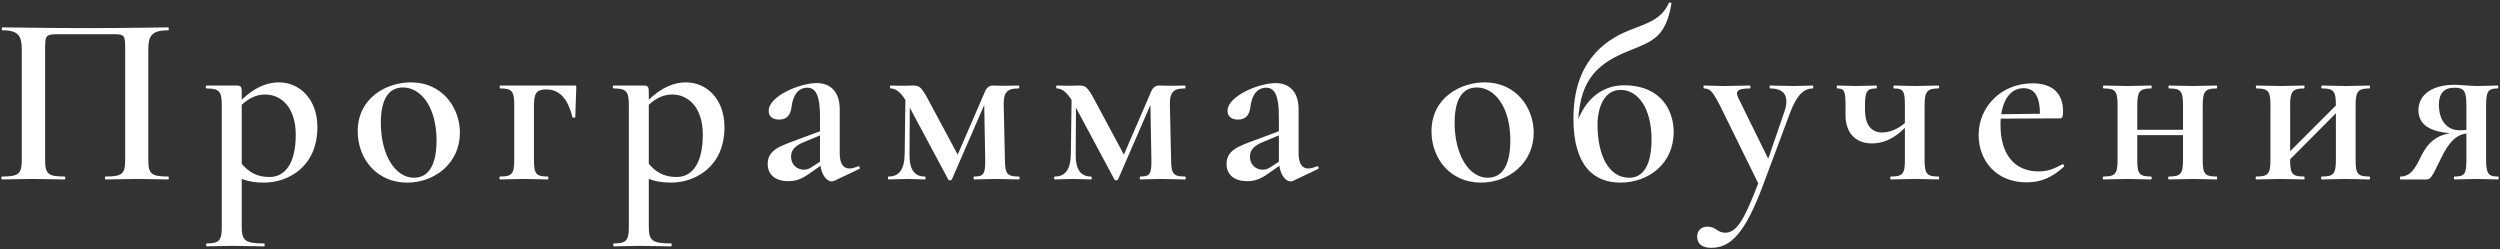 <?xml version="1.0" encoding="UTF-8"?> <svg xmlns="http://www.w3.org/2000/svg" width="822" height="82" viewBox="0 0 822 82" fill="none"><rect x="0" y="0" width="822" height="82" fill="#333333" stroke="none"/> <path d="M55.317 58.04C49.717 58.04 48.757 57.16 48.757 52.52V16.44C48.757 11.88 49.717 9.96 55.317 9.96C55.557 9.96 55.557 9 55.317 9C53.957 9 41.557 9.24 28.277 9.24C15.717 9.24 3.557 9 0.757 9C0.517 9 0.517 9.96 0.757 9.96C6.197 9.96 7.157 11.88 7.157 16.44V52.52C7.157 57.16 6.197 58.04 0.677 58.04C0.357 58.04 0.357 59 0.677 59C3.397 59 6.917 58.84 10.597 58.84C14.837 58.84 18.357 59 21.237 59C21.557 59 21.557 58.04 21.237 58.04C15.717 58.04 14.837 57.16 14.837 52.52V16.2C14.837 11.4 14.917 11.24 19.957 11.24H36.357C40.997 11.24 41.157 11.24 41.157 16.2V52.52C41.157 57.16 40.277 58.04 34.677 58.04C34.437 58.04 34.437 59 34.677 59C37.557 59 41.157 58.84 45.317 58.84C49.077 58.84 52.517 59 55.317 59C55.557 59 55.557 58.04 55.317 58.04ZM86.841 60.04C94.361 60.04 104.361 55.16 104.361 41.8C104.361 32.44 98.361 27.08 91.721 27.08C87.641 27.08 83.641 28.84 79.481 32.76V30.04C79.481 28.6 79.161 28.12 77.801 28.12H67.881C67.561 28.12 67.561 29.08 67.881 29.08C72.121 29.08 72.921 30.04 72.921 34.6V74.52C72.921 79.08 72.121 80.04 67.961 80.04C67.721 80.04 67.721 81 67.961 81C70.121 81 73.081 80.84 76.121 80.84C80.121 80.84 83.801 81 86.841 81C87.081 81 87.081 80.04 86.841 80.04C80.521 80.04 79.481 79.08 79.481 74.52V58.84C81.881 59.72 83.961 60.04 86.841 60.04ZM87.161 31.08C92.681 31.08 97.241 35.56 97.241 44.28C97.241 53.64 93.801 58.2 88.601 58.2C84.281 58.2 81.721 56.44 79.481 53.88V34.44C81.721 32.44 84.041 31.08 87.161 31.08ZM133.857 60.04C143.057 60.04 151.217 53.56 151.217 43.64C151.217 35.24 145.297 27.08 135.137 27.08C127.137 27.08 117.617 32.12 117.617 43.16C117.617 52.2 123.857 60.04 133.857 60.04ZM136.097 58.44C129.937 58.44 125.217 50.92 125.217 40.36C125.217 32.52 127.857 28.76 132.497 28.76C138.337 28.76 143.537 35.08 143.537 46.2C143.537 54.28 140.897 58.44 136.097 58.44ZM188.843 28.12H164.523C164.203 28.12 164.203 29.08 164.523 29.08C168.363 29.08 169.083 29.96 169.083 34.6V52.52C169.083 57.16 168.363 58.04 164.443 58.04C164.123 58.04 164.123 59 164.443 59C166.683 59 169.483 58.84 172.363 58.84C175.163 58.84 177.963 59 180.123 59C180.363 59 180.363 58.04 180.123 58.04C176.203 58.04 175.563 57.16 175.563 52.52V34.76C175.563 30.84 176.283 29.4 179.563 29.4C183.643 29.4 186.603 31.96 188.203 38.52C188.283 38.76 189.163 38.76 189.163 38.52C189.163 36.44 189.403 32.04 189.483 28.84C189.483 28.2 189.483 28.12 188.843 28.12ZM220.685 60.04C228.205 60.04 238.205 55.16 238.205 41.8C238.205 32.44 232.205 27.08 225.565 27.08C221.485 27.08 217.485 28.84 213.325 32.76V30.04C213.325 28.6 213.005 28.12 211.645 28.12H201.725C201.405 28.12 201.405 29.08 201.725 29.08C205.965 29.08 206.765 30.04 206.765 34.6V74.52C206.765 79.08 205.965 80.04 201.805 80.04C201.565 80.04 201.565 81 201.805 81C203.965 81 206.925 80.84 209.965 80.84C213.965 80.84 217.645 81 220.685 81C220.925 81 220.925 80.04 220.685 80.04C214.365 80.04 213.325 79.08 213.325 74.52V58.84C215.725 59.72 217.805 60.04 220.685 60.04ZM221.005 31.08C226.525 31.08 231.085 35.56 231.085 44.28C231.085 53.64 227.645 58.2 222.445 58.2C218.125 58.2 215.565 56.44 213.325 53.88V34.44C215.565 32.44 217.885 31.08 221.005 31.08ZM282.1 54.68C280.98 55.16 280.02 55.4 279.3 55.4C277.14 55.4 276.1 53.64 276.1 50.36V35.88C276.1 30.12 272.98 27.32 268.58 27.32C262.9 27.32 252.74 31.64 252.74 36.44C252.74 37.96 253.7 39.32 256.18 39.32C258.66 39.32 259.94 37.88 260.26 35.16C260.5 33.08 261.46 28.84 265.46 28.84C268.34 28.84 269.62 31.64 269.62 38.36V43.16L261.86 46.04C256.5 48.04 252.42 49.32 252.42 53.88C252.42 57.24 254.66 59.56 259.22 59.56C261.78 59.56 263.62 58.84 266.1 57.08L269.78 54.52C270.26 57.88 272.02 59.64 273.46 59.64C273.78 59.64 274.02 59.56 274.26 59.48L282.5 55.56C282.98 55.32 282.58 54.52 282.1 54.68ZM267.3 54.68C266.02 55.56 265.22 55.8 264.34 55.8C262.1 55.8 260.1 54.2 260.1 51.48C260.1 48.44 262.98 47.24 264.82 46.52L269.62 44.52V52.44V53.16L267.3 54.68ZM335.054 58.04C331.054 58.04 330.494 57.16 330.414 52.52L330.014 34.36C329.934 29.88 331.614 29.08 334.974 29.08C335.214 29.08 335.214 28.12 334.974 28.12C333.454 28.12 332.174 28.2 330.094 28.2C328.254 28.2 326.974 28.12 326.334 28.12C325.374 28.12 324.334 28.84 323.854 30.12L314.894 50.84L304.894 32.2C302.894 28.6 302.254 28.12 300.174 28.12C299.534 28.12 298.174 28.2 296.654 28.2C295.694 28.2 294.094 28.12 292.814 28.12C292.574 28.12 292.574 29.08 292.814 29.08C294.254 29.08 295.774 29.88 297.694 32.84L297.454 50.68C297.374 55.72 295.614 58.04 292.174 58.04C291.854 58.04 291.854 59 292.174 59C293.934 59 296.094 58.84 298.254 58.84C300.494 58.84 302.334 59 304.094 59C304.414 59 304.414 58.04 304.094 58.04C300.654 58.04 298.974 55.72 299.054 50.68L299.134 35.4L311.774 59C311.934 59.4 312.734 59.4 312.974 59L323.614 34.52L323.934 52.52C324.014 57.16 323.454 58.04 320.334 58.04C320.014 58.04 320.014 59 320.334 59C322.254 59 324.414 58.84 327.294 58.84C329.854 58.84 332.894 59 335.054 59C335.294 59 335.294 58.04 335.054 58.04ZM389.695 58.04C385.695 58.04 385.135 57.16 385.055 52.52L384.655 34.36C384.575 29.88 386.255 29.08 389.615 29.08C389.855 29.08 389.855 28.12 389.615 28.12C388.095 28.12 386.815 28.2 384.735 28.2C382.895 28.2 381.615 28.12 380.975 28.12C380.015 28.12 378.975 28.84 378.495 30.12L369.535 50.84L359.535 32.2C357.535 28.6 356.895 28.12 354.815 28.12C354.175 28.12 352.815 28.2 351.295 28.2C350.335 28.2 348.735 28.12 347.455 28.12C347.215 28.12 347.215 29.08 347.455 29.08C348.895 29.08 350.415 29.88 352.335 32.84L352.095 50.68C352.015 55.72 350.255 58.04 346.815 58.04C346.495 58.04 346.495 59 346.815 59C348.575 59 350.735 58.84 352.895 58.84C355.135 58.84 356.975 59 358.735 59C359.055 59 359.055 58.04 358.735 58.04C355.295 58.04 353.615 55.72 353.695 50.68L353.775 35.4L366.415 59C366.575 59.4 367.375 59.4 367.615 59L378.255 34.52L378.575 52.52C378.655 57.16 378.095 58.04 374.975 58.04C374.655 58.04 374.655 59 374.975 59C376.895 59 379.055 58.84 381.935 58.84C384.495 58.84 387.535 59 389.695 59C389.935 59 389.935 58.04 389.695 58.04ZM432.975 54.68C431.855 55.16 430.895 55.4 430.175 55.4C428.015 55.4 426.975 53.64 426.975 50.36V35.88C426.975 30.12 423.855 27.32 419.455 27.32C413.775 27.32 403.615 31.64 403.615 36.44C403.615 37.96 404.575 39.32 407.055 39.32C409.535 39.32 410.815 37.88 411.135 35.16C411.375 33.08 412.335 28.84 416.335 28.84C419.215 28.84 420.495 31.64 420.495 38.36V43.16L412.735 46.04C407.375 48.04 403.295 49.32 403.295 53.88C403.295 57.24 405.535 59.56 410.095 59.56C412.655 59.56 414.495 58.84 416.975 57.08L420.655 54.52C421.135 57.88 422.895 59.64 424.335 59.64C424.655 59.64 424.895 59.56 425.135 59.48L433.375 55.56C433.855 55.32 433.455 54.52 432.975 54.68ZM418.175 54.68C416.895 55.56 416.095 55.8 415.215 55.8C412.975 55.8 410.975 54.2 410.975 51.48C410.975 48.44 413.855 47.24 415.695 46.52L420.495 44.52V52.44V53.16L418.175 54.68ZM486.919 60.04C496.119 60.04 504.279 53.56 504.279 43.64C504.279 35.24 498.359 27.08 488.199 27.08C480.199 27.08 470.679 32.12 470.679 43.16C470.679 52.2 476.919 60.04 486.919 60.04ZM489.159 58.44C482.999 58.44 478.279 50.92 478.279 40.36C478.279 32.52 480.919 28.76 485.559 28.76C491.399 28.76 496.599 35.08 496.599 46.2C496.599 54.28 493.959 58.44 489.159 58.44ZM533.905 28.04C531.905 28.04 523.345 28.36 518.945 39.16C519.745 25.72 525.665 20.68 535.665 16.68C543.665 13.48 547.665 12.12 549.585 1.16C549.665 0.84 548.865 0.68 548.705 1C546.225 6.52 541.505 7.64 535.745 9.96C527.025 13.4 517.345 20.84 517.345 39C517.345 54.92 524.385 60.04 532.785 60.04C542.065 60.04 550.305 53.8 550.305 43.4C550.305 36.6 546.385 28.04 533.905 28.04ZM535.665 58.44C529.025 58.44 525.265 51.16 525.265 41C525.265 35.72 527.265 29.56 532.865 29.56C538.465 29.56 543.025 35.4 543.025 45.88C543.025 54.44 540.225 58.44 535.665 58.44ZM596.032 28.12C593.792 28.12 592.592 28.28 590.112 28.28C586.432 28.28 584.592 28.12 582.032 28.12C581.792 28.12 581.792 29.08 582.032 29.08C586.832 29.08 588.432 31.8 586.672 36.84L581.392 52.2L571.552 32.2C570.352 29.8 571.632 29.08 575.312 29.08C575.632 29.08 575.632 28.12 575.312 28.12C572.992 28.12 570.352 28.28 566.592 28.28C564.592 28.28 562.272 28.12 560.272 28.12C560.032 28.12 560.032 29.08 560.272 29.08C562.272 29.08 563.152 30.12 565.552 34.76L578.112 60.28C573.392 72.6 570.912 76.52 567.232 76.52C564.672 76.52 564.192 74.52 561.392 74.52C559.552 74.52 558.032 75.64 558.032 77.8C558.032 80.28 559.792 81.48 562.672 81.48C569.072 81.48 573.712 76.68 579.552 61.24L588.672 36.84C590.592 31.88 592.752 29.08 596.032 29.08C596.272 29.08 596.272 28.12 596.032 28.12ZM637.367 58.04C633.527 58.04 632.807 57.16 632.807 52.52V34.76C632.807 30.2 633.527 29.08 637.367 29.08C637.687 29.08 637.687 28.12 637.367 28.12C635.287 28.12 632.487 28.28 629.687 28.28C627.207 28.28 624.647 28.12 622.727 28.12C622.487 28.12 622.487 29.08 622.727 29.08C625.847 29.08 626.327 29.96 626.327 34.6V40.44C624.087 42.44 621.287 43.56 618.887 43.56C615.287 43.56 613.207 41.08 613.207 35.96V34.76C613.207 30.2 613.767 29.08 616.887 29.08C617.207 29.08 617.207 28.12 616.887 28.12C615.127 28.12 612.567 28.28 610.167 28.28C607.927 28.28 605.847 28.12 604.087 28.12C603.847 28.12 603.847 29.08 604.087 29.08C606.407 29.08 606.807 29.96 606.807 34.6V37.8C606.807 44.04 610.407 47.16 615.527 47.16C618.967 47.16 622.567 45.8 626.327 42.04V52.52C626.327 57.16 625.687 58.04 621.687 58.04C621.447 58.04 621.447 59 621.687 59C623.847 59 626.807 58.84 629.687 58.84C632.487 58.84 635.207 59 637.367 59C637.687 59 637.687 58.04 637.367 58.04ZM678.09 54.04C675.45 55.4 673.61 56.36 670.25 56.36C662.09 56.36 657.77 50.36 657.77 41.24C657.77 40.44 657.77 39.72 657.85 39L677.37 38.92C678.17 38.92 678.33 38.04 678.33 36.6C678.33 30.36 674.49 27.4 668.33 27.4C658.09 27.4 650.57 35 650.57 44.44C650.57 52.6 656.17 59.96 666.33 59.96C670.81 59.96 674.65 58.52 678.65 54.76C678.89 54.44 678.33 53.8 678.09 54.04ZM665.37 29C669.13 29 670.73 32.04 670.73 37.4L658.01 37.56C658.81 32.28 661.37 29 665.37 29ZM728.815 58.04C724.895 58.04 724.255 57.16 724.255 52.52V34.76C724.255 30.2 724.895 29.08 728.815 29.08C729.055 29.08 729.055 28.12 728.815 28.12C726.735 28.12 723.855 28.28 721.055 28.28C718.175 28.28 715.375 28.12 713.215 28.12C712.895 28.12 712.895 29.08 713.215 29.08C717.055 29.08 717.775 29.96 717.775 34.6V42.68H702.735V34.76C702.735 30.2 703.375 29.08 707.295 29.08C707.535 29.08 707.535 28.12 707.295 28.12C705.215 28.12 702.335 28.28 699.535 28.28C696.655 28.28 693.855 28.12 691.695 28.12C691.375 28.12 691.375 29.08 691.695 29.08C695.535 29.08 696.255 29.96 696.255 34.6V52.52C696.255 57.16 695.535 58.04 691.615 58.04C691.295 58.04 691.295 59 691.615 59C693.855 59 696.655 58.84 699.535 58.84C702.335 58.84 705.135 59 707.295 59C707.535 59 707.535 58.04 707.295 58.04C703.375 58.04 702.735 57.16 702.735 52.52V44.44H717.775V52.52C717.775 57.16 717.055 58.04 713.135 58.04C712.815 58.04 712.815 59 713.135 59C715.295 59 718.175 58.84 721.055 58.84C723.855 58.84 726.655 59 728.815 59C729.055 59 729.055 58.04 728.815 58.04ZM779.08 58.04C775.16 58.04 774.52 57.16 774.52 52.52V34.76C774.52 30.2 775.16 29.08 779.08 29.08C779.32 29.08 779.32 28.12 779.08 28.12C777 28.12 774.12 28.28 771.32 28.28C768.44 28.28 765.64 28.12 763.48 28.12C763.16 28.12 763.16 29.08 763.48 29.08C767.32 29.08 768.04 29.96 768.04 34.6V34.68L753 49.72V34.76C753 30.2 753.64 29.08 757.56 29.08C757.8 29.08 757.8 28.12 757.56 28.12C755.48 28.12 752.6 28.28 749.8 28.28C746.92 28.28 744.12 28.12 741.96 28.12C741.64 28.12 741.64 29.08 741.96 29.08C745.8 29.08 746.52 29.96 746.52 34.6V52.52C746.52 57.16 745.8 58.04 741.88 58.04C741.56 58.04 741.56 59 741.88 59C744.12 59 746.92 58.84 749.8 58.84C752.6 58.84 755.4 59 757.56 59C757.8 59 757.8 58.04 757.56 58.04C753.64 58.04 753 57.16 753 52.52V52.36L768.04 37.24V52.52C768.04 57.16 767.32 58.04 763.4 58.04C763.08 58.04 763.08 59 763.4 59C765.56 59 768.44 58.84 771.32 58.84C774.12 58.84 776.92 59 779.08 59C779.32 59 779.32 58.04 779.08 58.04ZM821.346 58.04C818.226 58.04 817.426 57.16 817.426 52.52V34.6C817.426 29.96 818.146 29.08 821.266 29.08C821.506 29.08 821.506 28.12 821.266 28.12C819.426 28.12 817.026 28.28 814.466 28.28C812.306 28.28 808.946 27.88 807.026 27.88C799.826 27.88 795.186 31.08 795.186 36.2C795.186 40.2 797.746 43.16 805.586 43.8C801.186 44.52 798.386 46.76 796.306 50.92C794.626 54.12 793.106 58.12 789.266 58.04C789.026 58.04 789.026 59 789.266 59H797.826C799.186 59 799.666 58.12 802.386 52.52C805.266 46.36 807.746 44.36 810.946 43.88V52.52C810.946 57.16 810.466 58.04 807.026 58.04C806.786 58.04 806.786 59 807.026 59C809.106 59 811.506 58.84 814.466 58.84C817.026 58.84 819.506 59 821.346 59C821.666 59 821.666 58.04 821.346 58.04ZM801.906 34.36C801.906 30.84 803.586 28.84 806.946 28.84C810.226 28.84 810.946 29.88 810.946 34.76V42.68C810.226 42.76 809.426 42.84 808.786 42.84C804.226 42.84 801.906 39.24 801.906 34.36Z" fill="white"></path> </svg> 